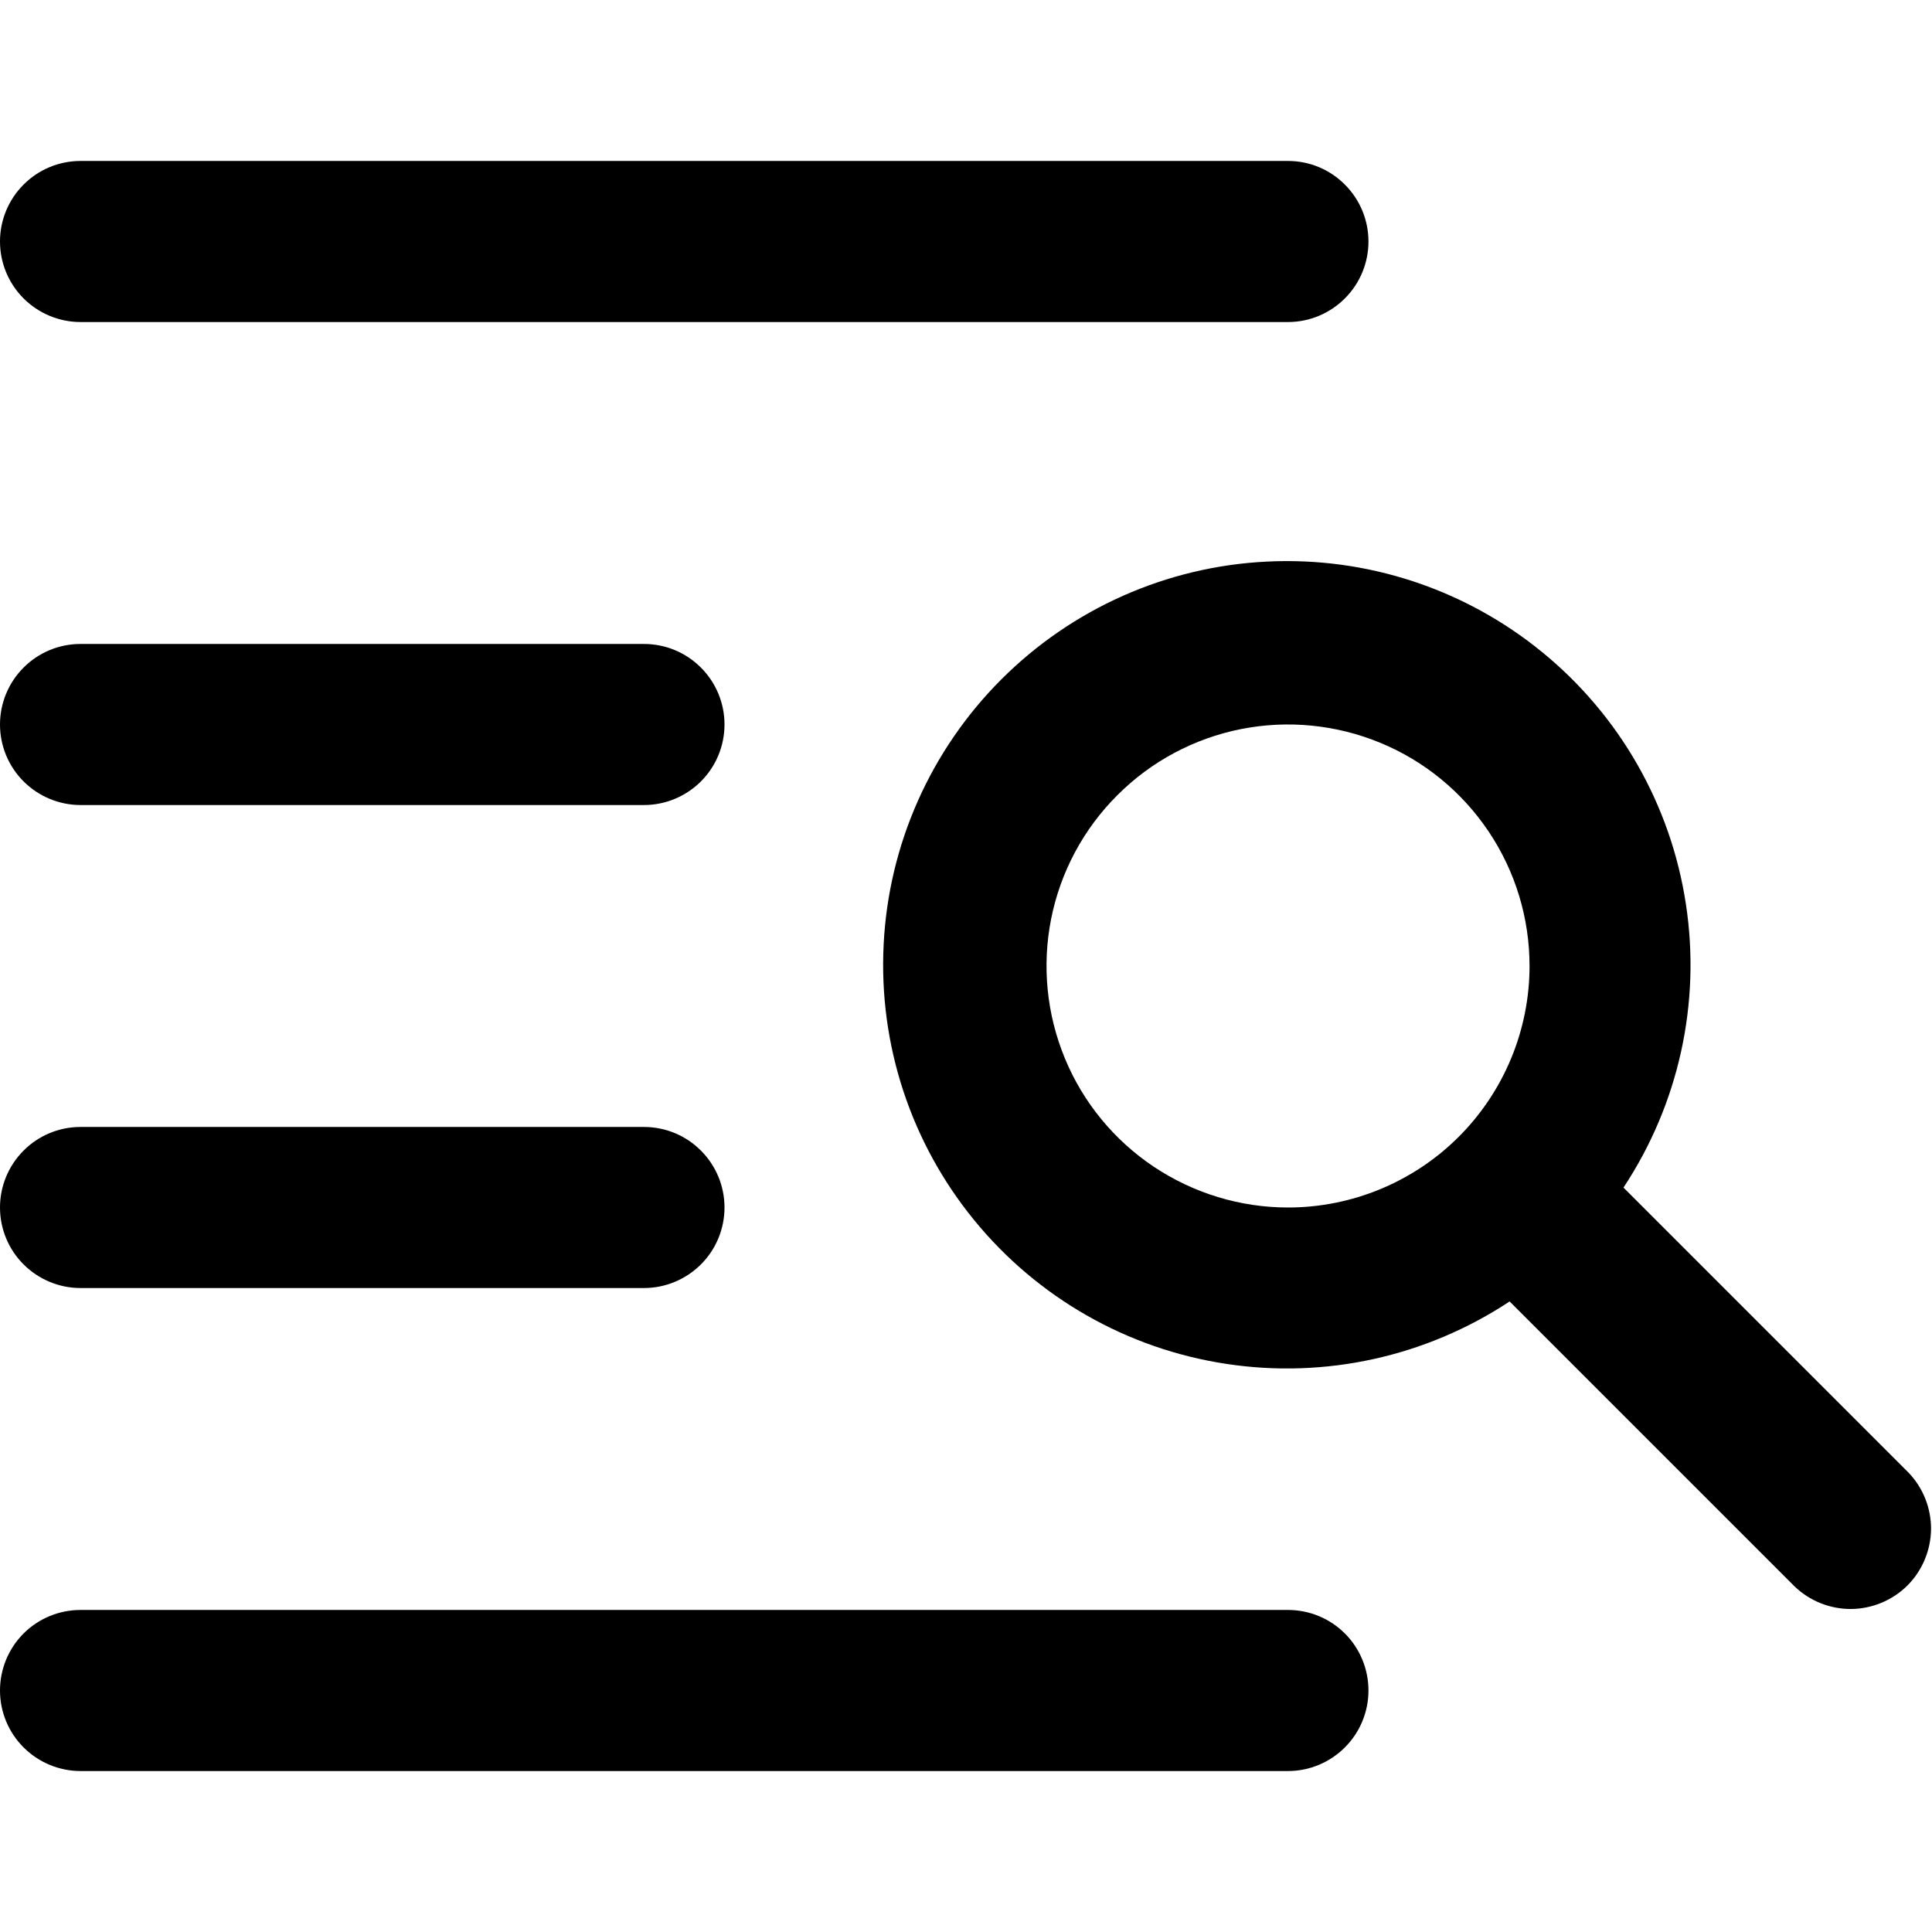 <svg xmlns="http://www.w3.org/2000/svg" width="16" height="16" viewBox="0 0 16 16" fill="none">
  <path d="M0.667 6.667H5.333C5.51 6.667 5.68 6.596 5.805 6.471C5.93 6.346 6 6.177 6 6C6 5.823 5.93 5.654 5.805 5.529C5.68 5.403 5.51 5.333 5.333 5.333H0.667C0.49 5.333 0.32 5.403 0.195 5.529C0.07 5.654 0 5.823 0 6C0 6.177 0.07 6.346 0.195 6.471C0.32 6.596 0.49 6.667 0.667 6.667Z" fill="black"/>
  <path d="M0.667 10.667H5.333C5.51 10.667 5.68 10.596 5.805 10.471C5.93 10.346 6 10.177 6 10C6 9.823 5.93 9.654 5.805 9.529C5.68 9.403 5.51 9.333 5.333 9.333H0.667C0.49 9.333 0.32 9.403 0.195 9.529C0.07 9.654 0 9.823 0 10C0 10.177 0.07 10.346 0.195 10.471C0.32 10.596 0.49 10.667 0.667 10.667Z" fill="black"/>
  <path d="M10.667 13.333H0.667C0.49 13.333 0.32 13.403 0.195 13.528C0.07 13.653 0 13.823 0 14C0 14.177 0.07 14.346 0.195 14.471C0.32 14.596 0.49 14.667 0.667 14.667H10.667C10.844 14.667 11.013 14.596 11.138 14.471C11.263 14.346 11.333 14.177 11.333 14C11.333 13.823 11.263 13.653 11.138 13.528C11.013 13.403 10.844 13.333 10.667 13.333Z" fill="black"/>
  <path d="M0.667 2.667H10.667C10.844 2.667 11.013 2.596 11.138 2.471C11.263 2.346 11.333 2.177 11.333 2C11.333 1.823 11.263 1.654 11.138 1.529C11.013 1.403 10.844 1.333 10.667 1.333H0.667C0.49 1.333 0.32 1.403 0.195 1.529C0.07 1.654 0 1.823 0 2C0 2.177 0.07 2.346 0.195 2.471C0.32 2.596 0.49 2.667 0.667 2.667Z" fill="black"/>
  <path d="M15.805 12.195L13.445 9.835C13.902 9.144 14.087 8.308 13.962 7.488C13.838 6.669 13.414 5.925 12.772 5.401C12.13 4.876 11.317 4.609 10.489 4.651C9.661 4.692 8.879 5.04 8.293 5.626C7.707 6.212 7.359 6.994 7.318 7.822C7.276 8.65 7.543 9.463 8.068 10.105C8.592 10.747 9.336 11.171 10.155 11.295C10.975 11.42 11.811 11.235 12.502 10.778L14.862 13.138C14.988 13.259 15.156 13.326 15.331 13.325C15.506 13.323 15.673 13.253 15.797 13.13C15.92 13.006 15.99 12.839 15.992 12.664C15.993 12.489 15.926 12.321 15.805 12.195ZM10.667 10C10.271 10 9.885 9.882 9.556 9.663C9.227 9.443 8.97 9.131 8.819 8.765C8.668 8.4 8.628 7.998 8.705 7.61C8.782 7.222 8.973 6.865 9.253 6.586C9.532 6.306 9.889 6.115 10.277 6.038C10.665 5.961 11.067 6.001 11.432 6.152C11.798 6.303 12.11 6.56 12.33 6.889C12.55 7.218 12.667 7.604 12.667 8C12.667 8.53 12.456 9.039 12.081 9.414C11.706 9.789 11.197 10 10.667 10Z" fill="black"/>
</svg>
